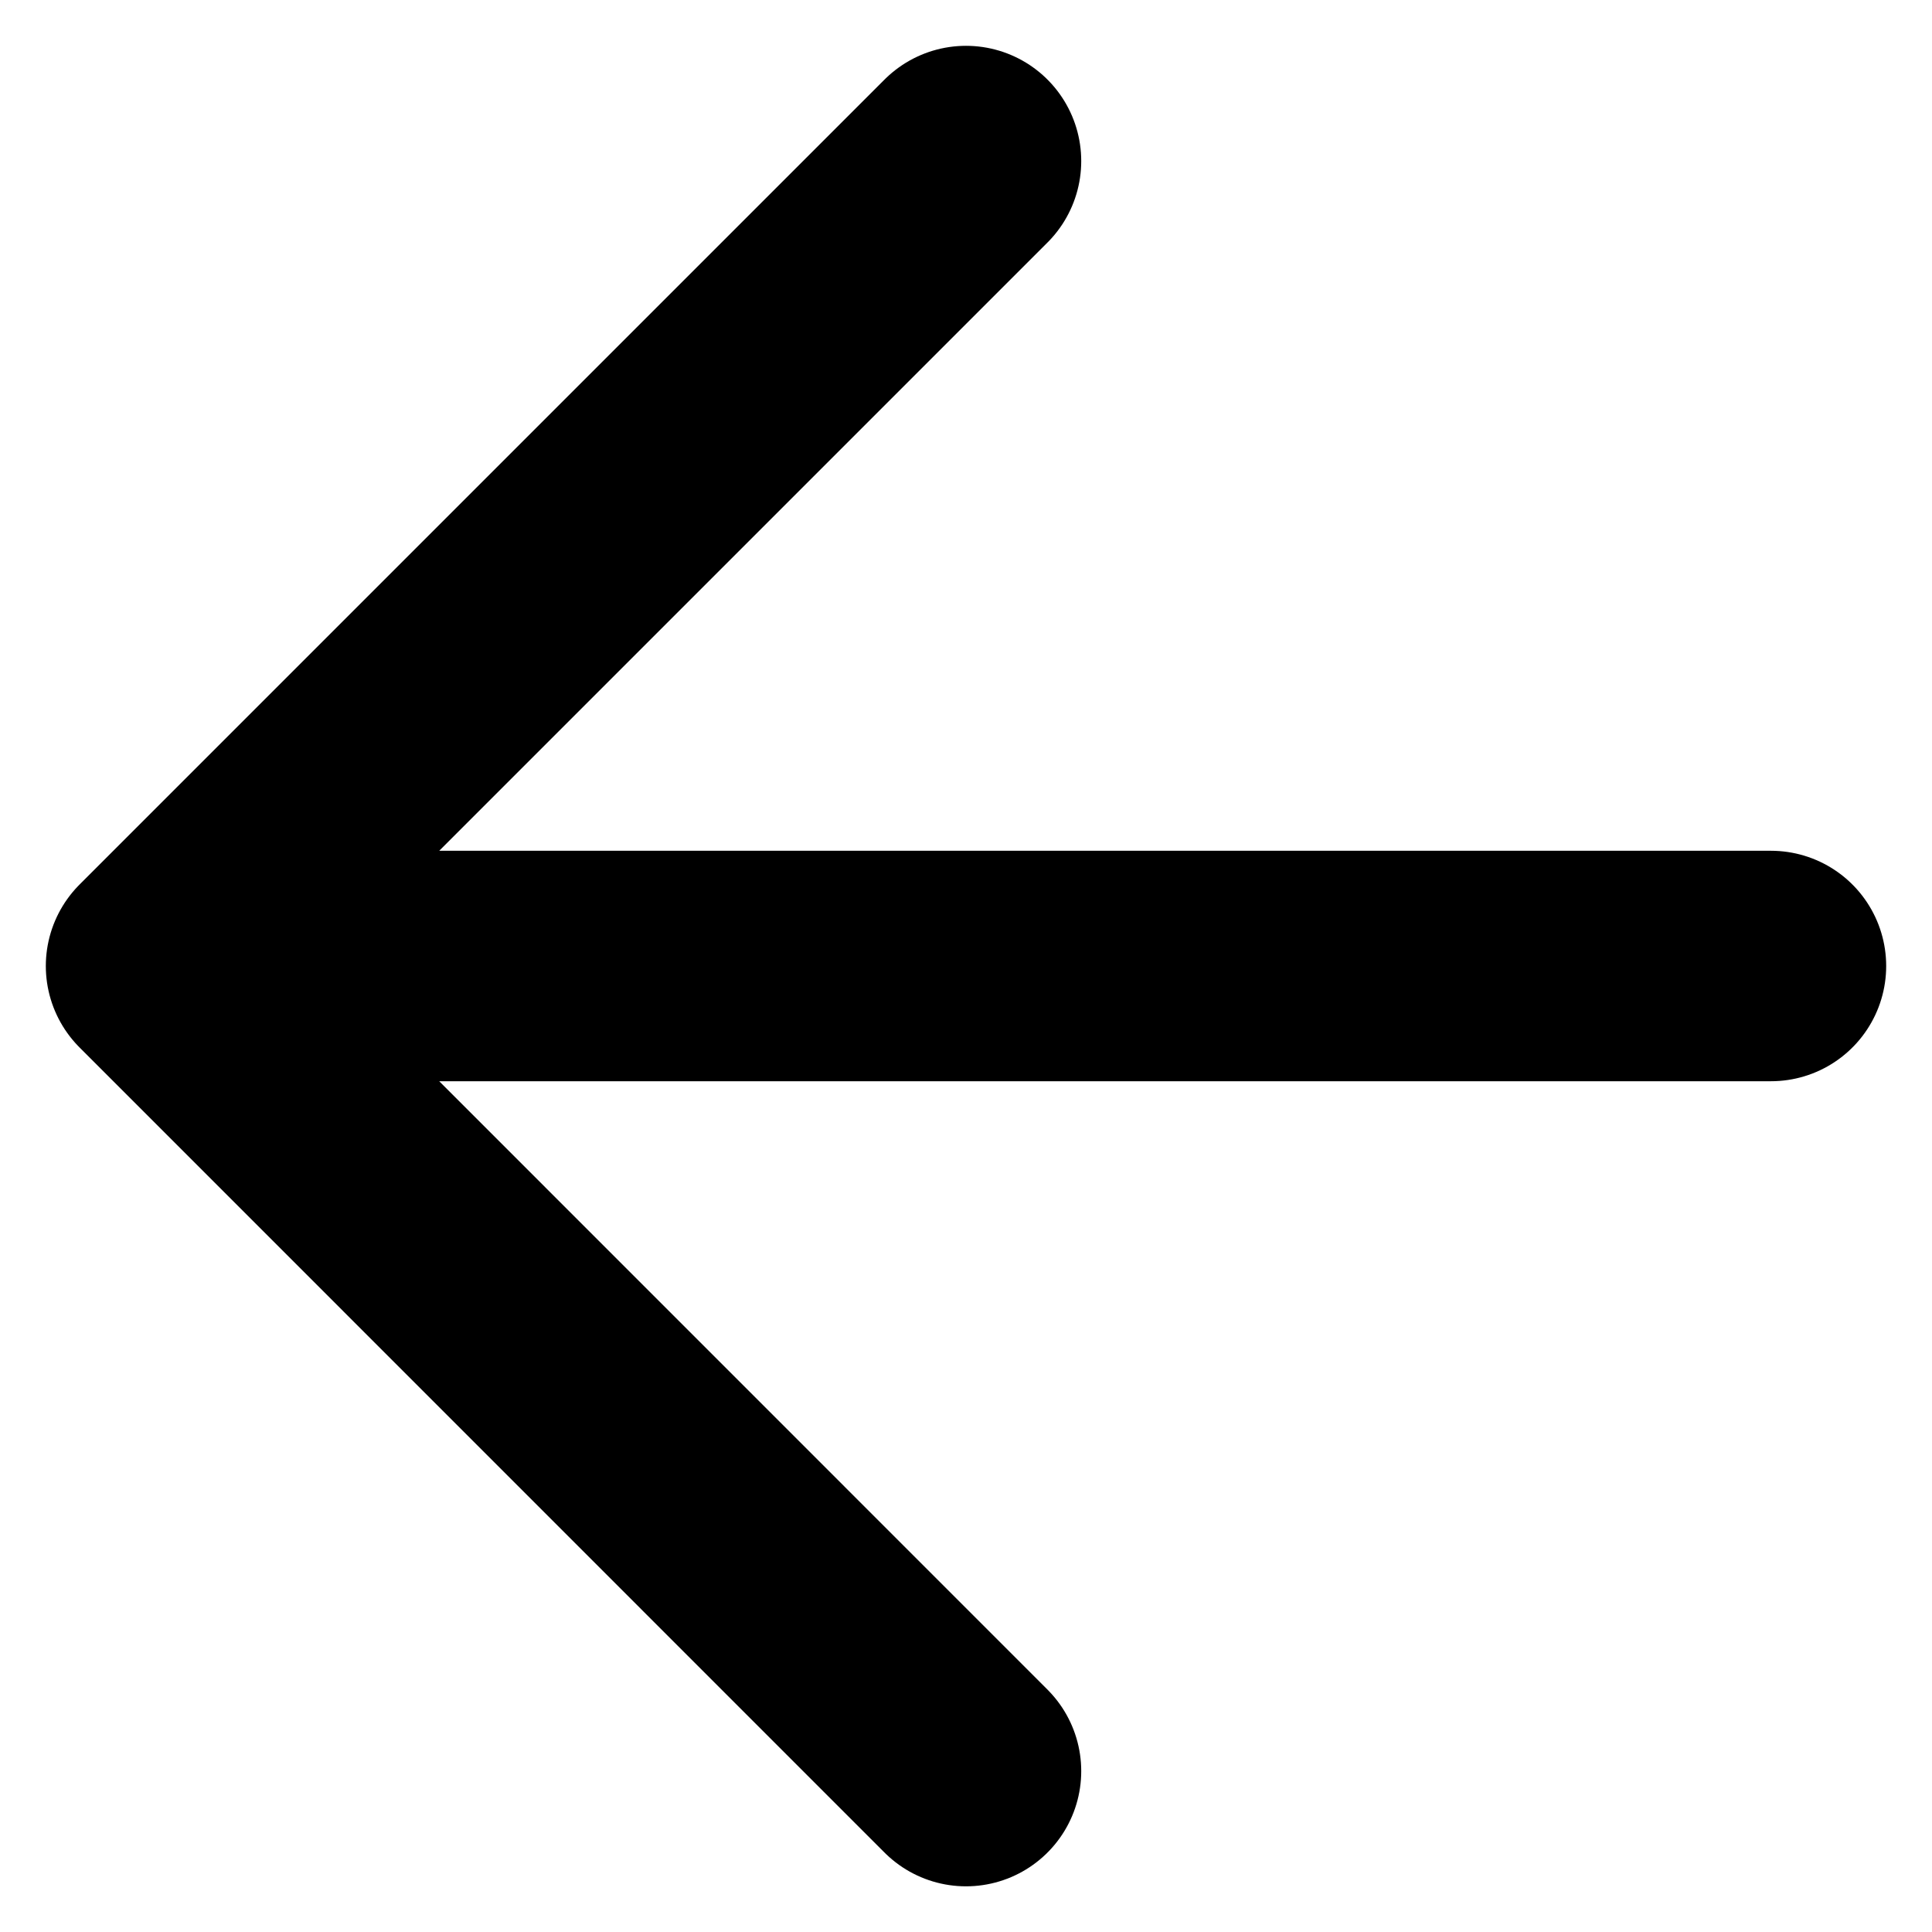 <svg width="14" height="14" viewBox="0 0 14 14" fill="none" xmlns="http://www.w3.org/2000/svg">
<path d="M12.833 7H1.167M1.167 7L7 12.834M1.167 7L7 1.167" stroke="black" stroke-width="1.67" stroke-linecap="round" stroke-linejoin="round"/>
</svg>
